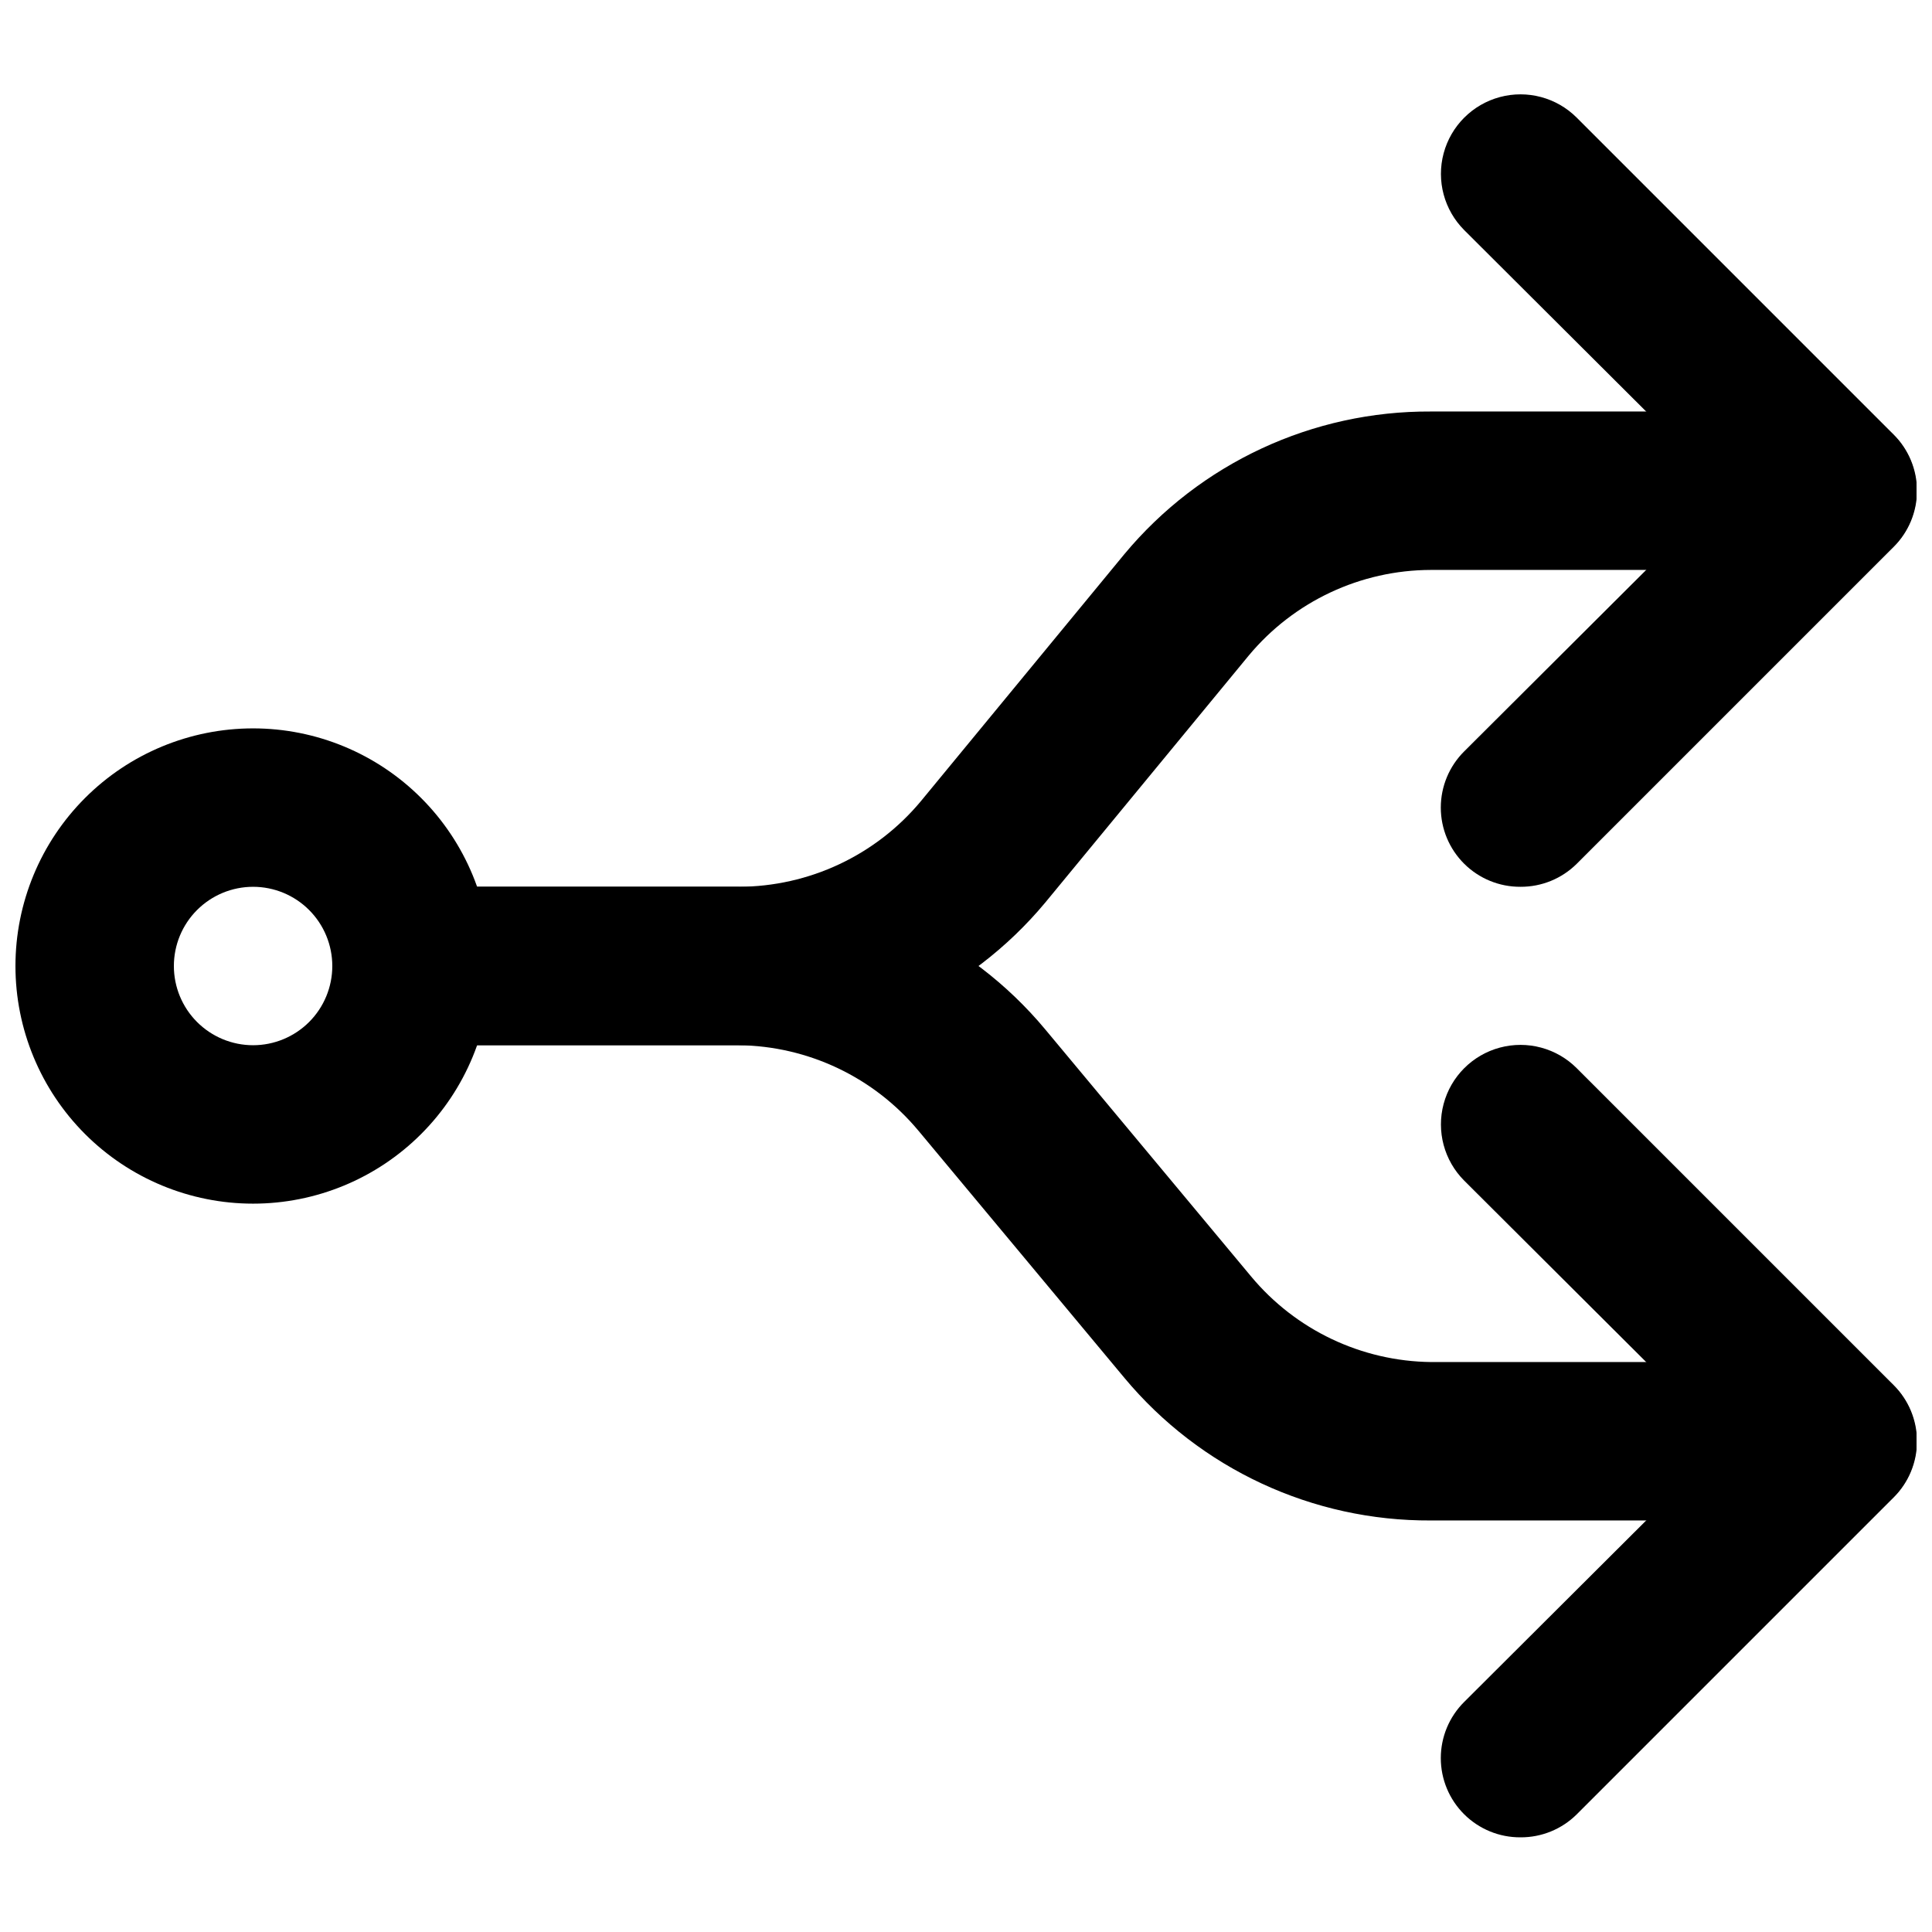 <?xml version="1.0" encoding="UTF-8"?>
<!-- Uploaded to: ICON Repo, www.svgrepo.com, Generator: ICON Repo Mixer Tools -->
<svg width="800px" height="800px" version="1.1" viewBox="144 144 512 512" xmlns="http://www.w3.org/2000/svg">
 <defs>
  <clipPath id="e">
   <path d="m525 169h126.9v211h-126.9z"/>
  </clipPath>
  <clipPath id="d">
   <path d="m525 420h126.9v211h-126.9z"/>
  </clipPath>
  <clipPath id="c">
   <path d="m148.09 337h126.91v126h-126.91z"/>
  </clipPath>
  <clipPath id="b">
   <path d="m232 253h419.9v168h-419.9z"/>
  </clipPath>
  <clipPath id="a">
   <path d="m232 379h419.9v168h-419.9z"/>
  </clipPath>
 </defs>
 <g>
  <g clip-path="url(#e)">
   <path d="m546.94 379.01c-5.578 0.031-10.941-2.16-14.902-6.09-3.973-3.941-6.211-9.305-6.211-14.902s2.238-10.965 6.211-14.906l69.273-69.062-69.273-69.062v-0.004c-5.324-5.324-7.406-13.086-5.457-20.359 1.949-7.273 7.633-12.953 14.906-14.902 7.273-1.949 15.035 0.129 20.359 5.453l83.969 83.969c3.973 3.941 6.207 9.309 6.207 14.906s-2.234 10.961-6.207 14.902l-83.969 83.969c-3.961 3.93-9.324 6.121-14.906 6.09z"/>
  </g>
  <g clip-path="url(#d)">
   <path d="m546.94 630.91c-5.578 0.035-10.941-2.156-14.902-6.086-3.973-3.941-6.211-9.309-6.211-14.906 0-5.598 2.238-10.961 6.211-14.902l69.273-69.066-69.273-69.062c-5.324-5.324-7.406-13.086-5.457-20.359 1.949-7.273 7.633-12.957 14.906-14.906 7.273-1.945 15.035 0.133 20.359 5.457l83.969 83.969c3.973 3.941 6.207 9.309 6.207 14.902 0 5.598-2.234 10.965-6.207 14.906l-83.969 83.969c-3.961 3.93-9.324 6.121-14.906 6.086z"/>
  </g>
  <g clip-path="url(#c)">
   <path d="m211.07 462.98c-16.703 0-32.723-6.637-44.531-18.445-11.809-11.812-18.445-27.832-18.445-44.531 0-16.703 6.637-32.723 18.445-44.531 11.809-11.812 27.828-18.445 44.531-18.445 16.703 0 32.719 6.633 44.531 18.445 11.809 11.809 18.445 27.828 18.445 44.531 0 16.699-6.637 32.719-18.445 44.531-11.812 11.809-27.828 18.445-44.531 18.445zm0-83.969c-5.566 0-10.906 2.211-14.844 6.148-3.938 3.934-6.148 9.273-6.148 14.844 0 5.566 2.211 10.906 6.148 14.844 3.938 3.934 9.277 6.148 14.844 6.148 5.566 0 10.906-2.215 14.844-6.148 3.938-3.938 6.148-9.277 6.148-14.844 0-5.57-2.211-10.91-6.148-14.844-3.938-3.938-9.277-6.148-14.844-6.148z"/>
  </g>
  <g clip-path="url(#b)">
   <path d="m339.75 420.99h-86.695c-7.5 0-14.43-4.004-18.18-10.496-3.75-6.496-3.75-14.5 0-20.992 3.75-6.496 10.68-10.496 18.18-10.496h86.695c18.66-0.035 36.344-8.336 48.281-22.672l53.953-65.496c20.07-24.102 49.871-37.961 81.238-37.785h107.69c7.5 0 14.43 4 18.18 10.496 3.75 6.496 3.75 14.496 0 20.992-3.75 6.496-10.68 10.496-18.18 10.496h-107.69c-18.66 0.031-36.34 8.336-48.281 22.672l-53.949 65.492c-20.074 24.102-49.875 37.965-81.242 37.789z"/>
  </g>
  <g clip-path="url(#a)">
   <path d="m630.91 546.94h-107.69c-31.367 0.176-61.168-13.684-81.238-37.785l-54.578-65.496h-0.004c-11.797-14.168-29.215-22.453-47.652-22.668h-86.695c-7.5 0-14.43-4.004-18.18-10.496-3.75-6.496-3.75-14.5 0-20.992 3.75-6.496 10.68-10.496 18.18-10.496h86.695c31.367-0.176 61.168 13.684 81.242 37.785l54.578 65.496c11.801 14.168 29.215 22.453 47.652 22.668h107.69c7.5 0 14.43 4.004 18.18 10.496 3.75 6.496 3.75 14.5 0 20.992-3.75 6.496-10.68 10.496-18.18 10.496z"/>
  </g>
 </g>
</svg>